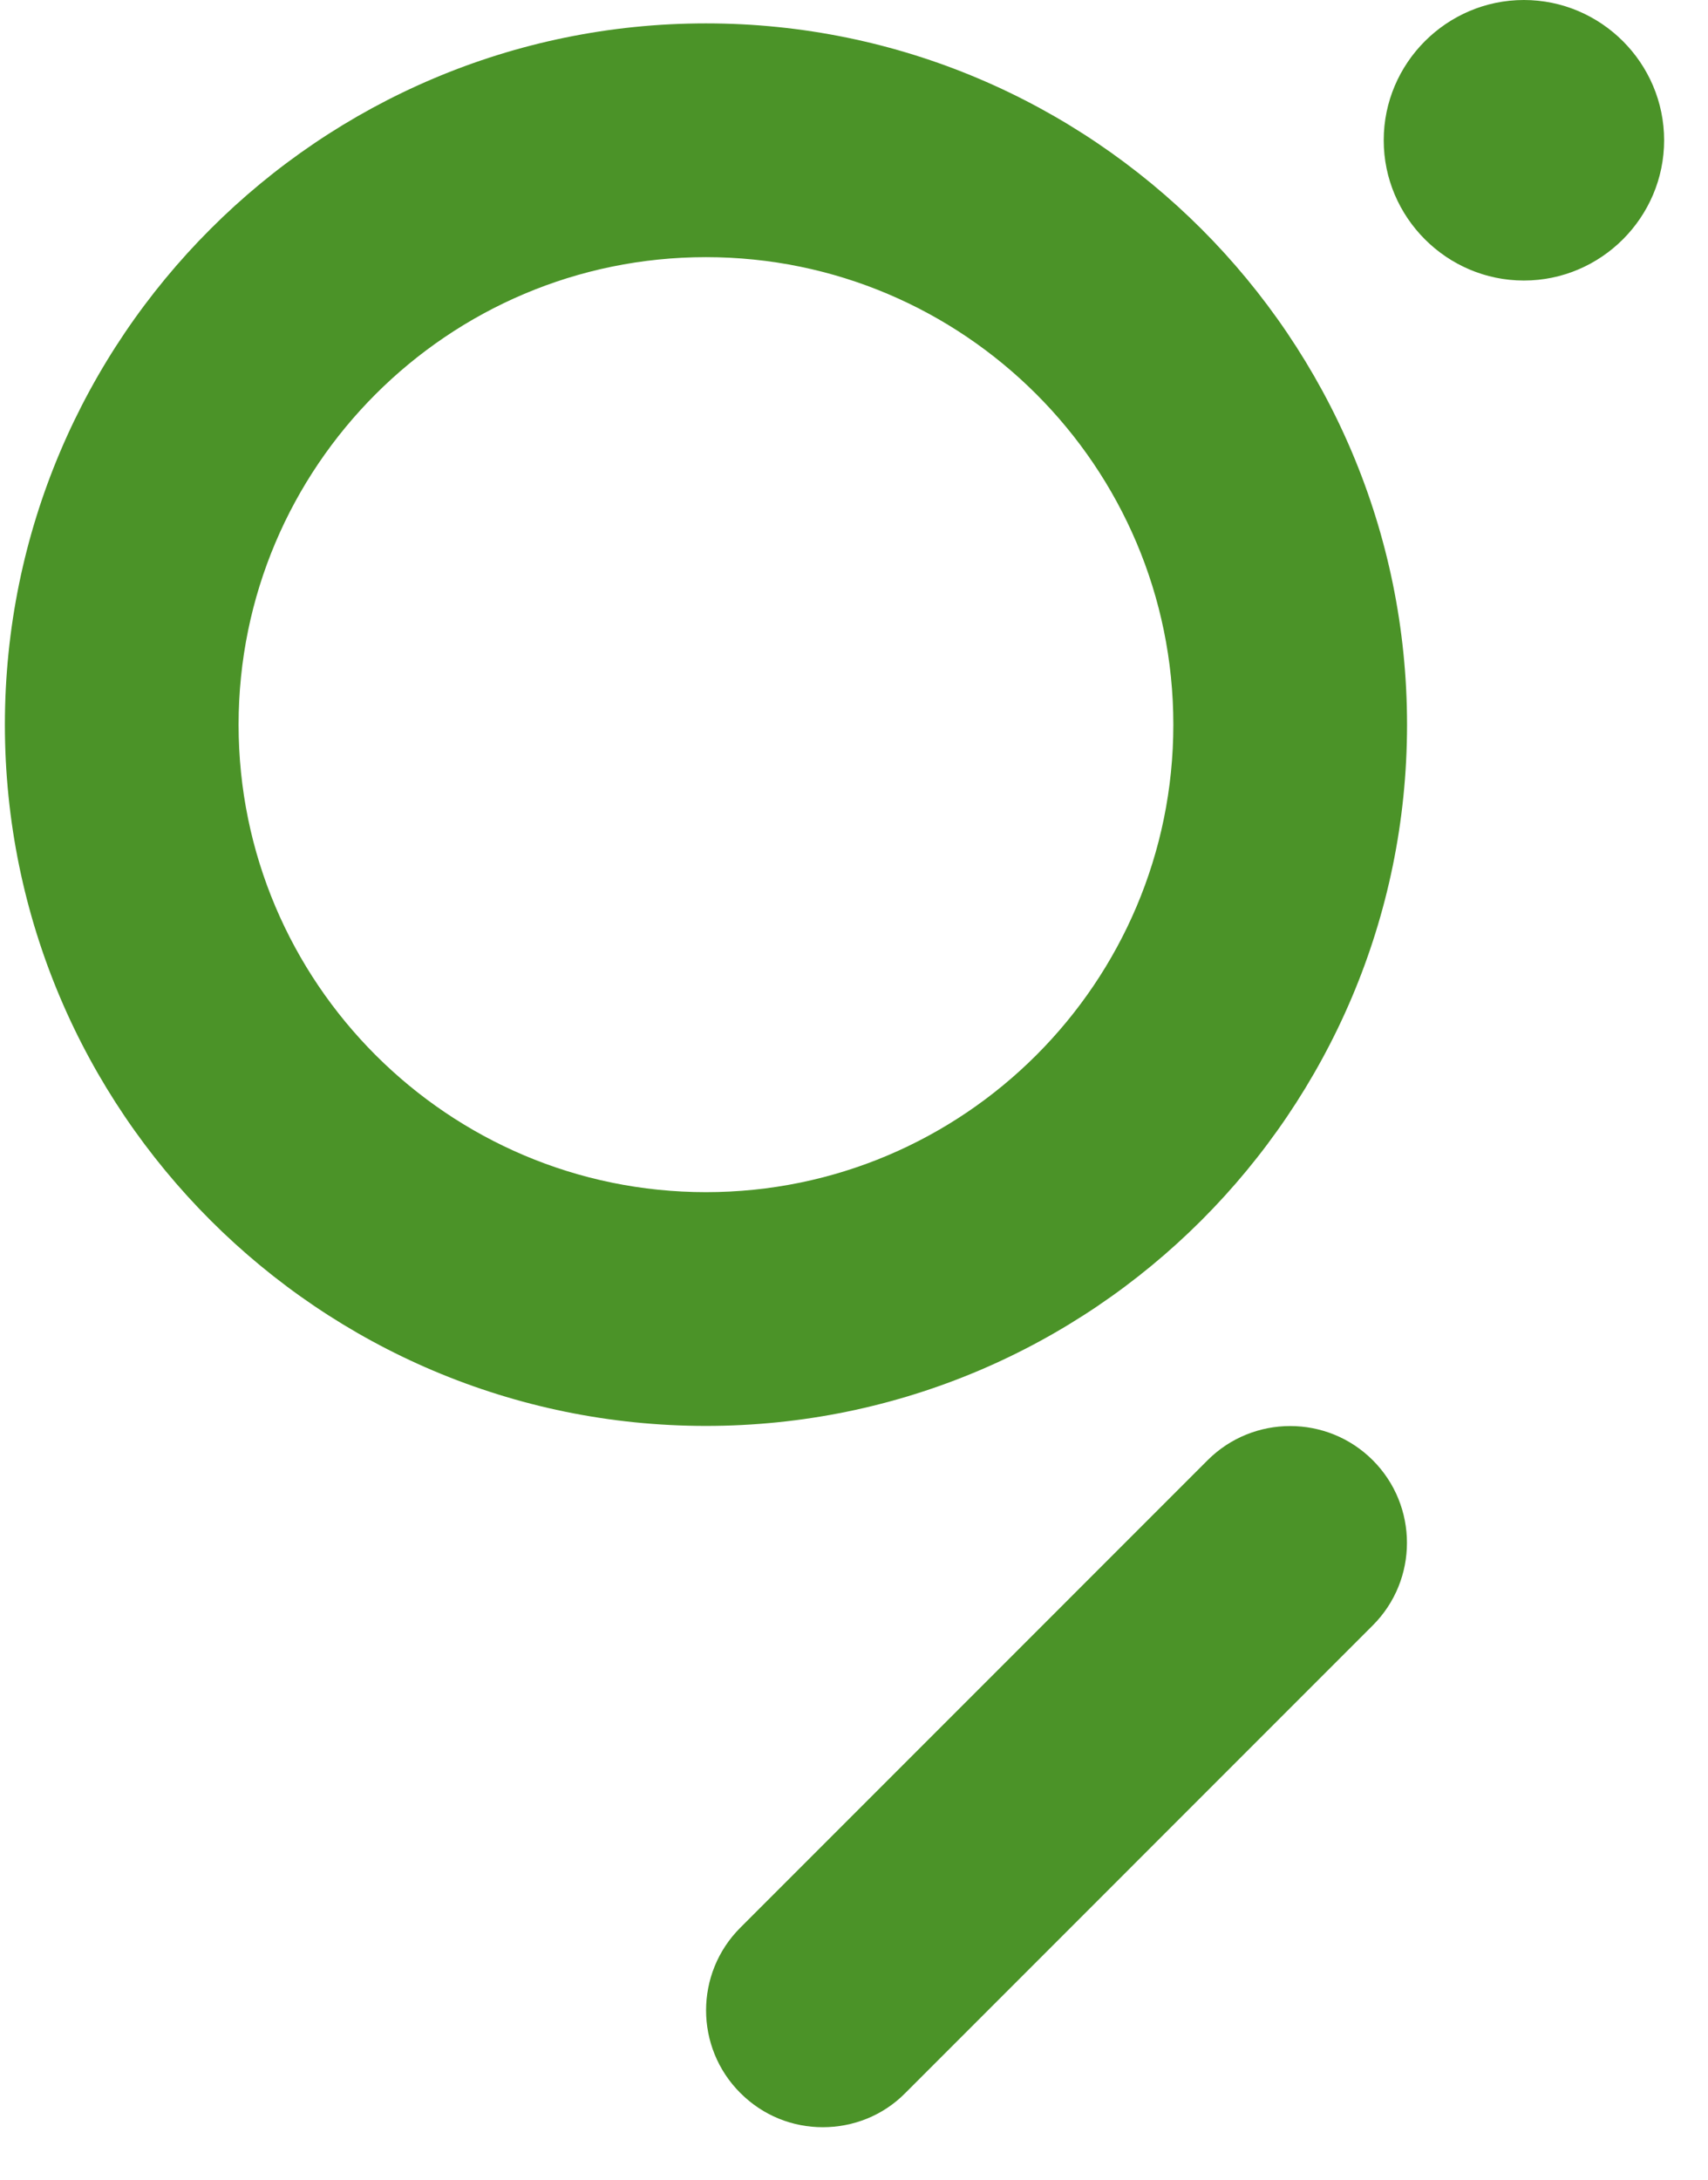 <svg width="29" height="37" xmlns="http://www.w3.org/2000/svg"  viewBox="0 0 29 37" fill="none" id="svg1856588295_1029">
<path d="M11.987 24.204C5.426 24.204 0.083 18.867 0.083 12.301C0.083 5.734 5.426 0.397 11.987 0.397C18.547 0.397 23.89 5.734 23.89 12.301C23.89 18.867 18.547 24.204 11.987 24.204ZM11.987 4.365C7.609 4.365 4.051 7.923 4.051 12.301C4.051 16.678 7.609 20.236 11.987 20.236C16.364 20.236 19.922 16.678 19.922 12.301C19.922 7.923 16.364 4.365 11.987 4.365ZM15.373 35.526L23.308 27.59C24.082 26.817 24.082 25.56 23.308 24.786C22.535 24.013 21.278 24.013 20.504 24.786L12.569 32.722C11.795 33.496 11.795 34.752 12.569 35.526C12.959 35.916 13.461 36.108 13.97 36.108C14.48 36.108 14.989 35.916 15.373 35.526ZM25.874 0C24.565 0 23.494 1.071 23.494 2.381C23.494 3.69 24.565 4.762 25.874 4.762C27.184 4.762 28.255 3.69 28.255 2.381C28.255 1.071 27.184 0 25.874 0Z" fill="#4B9328"></path>
</svg>